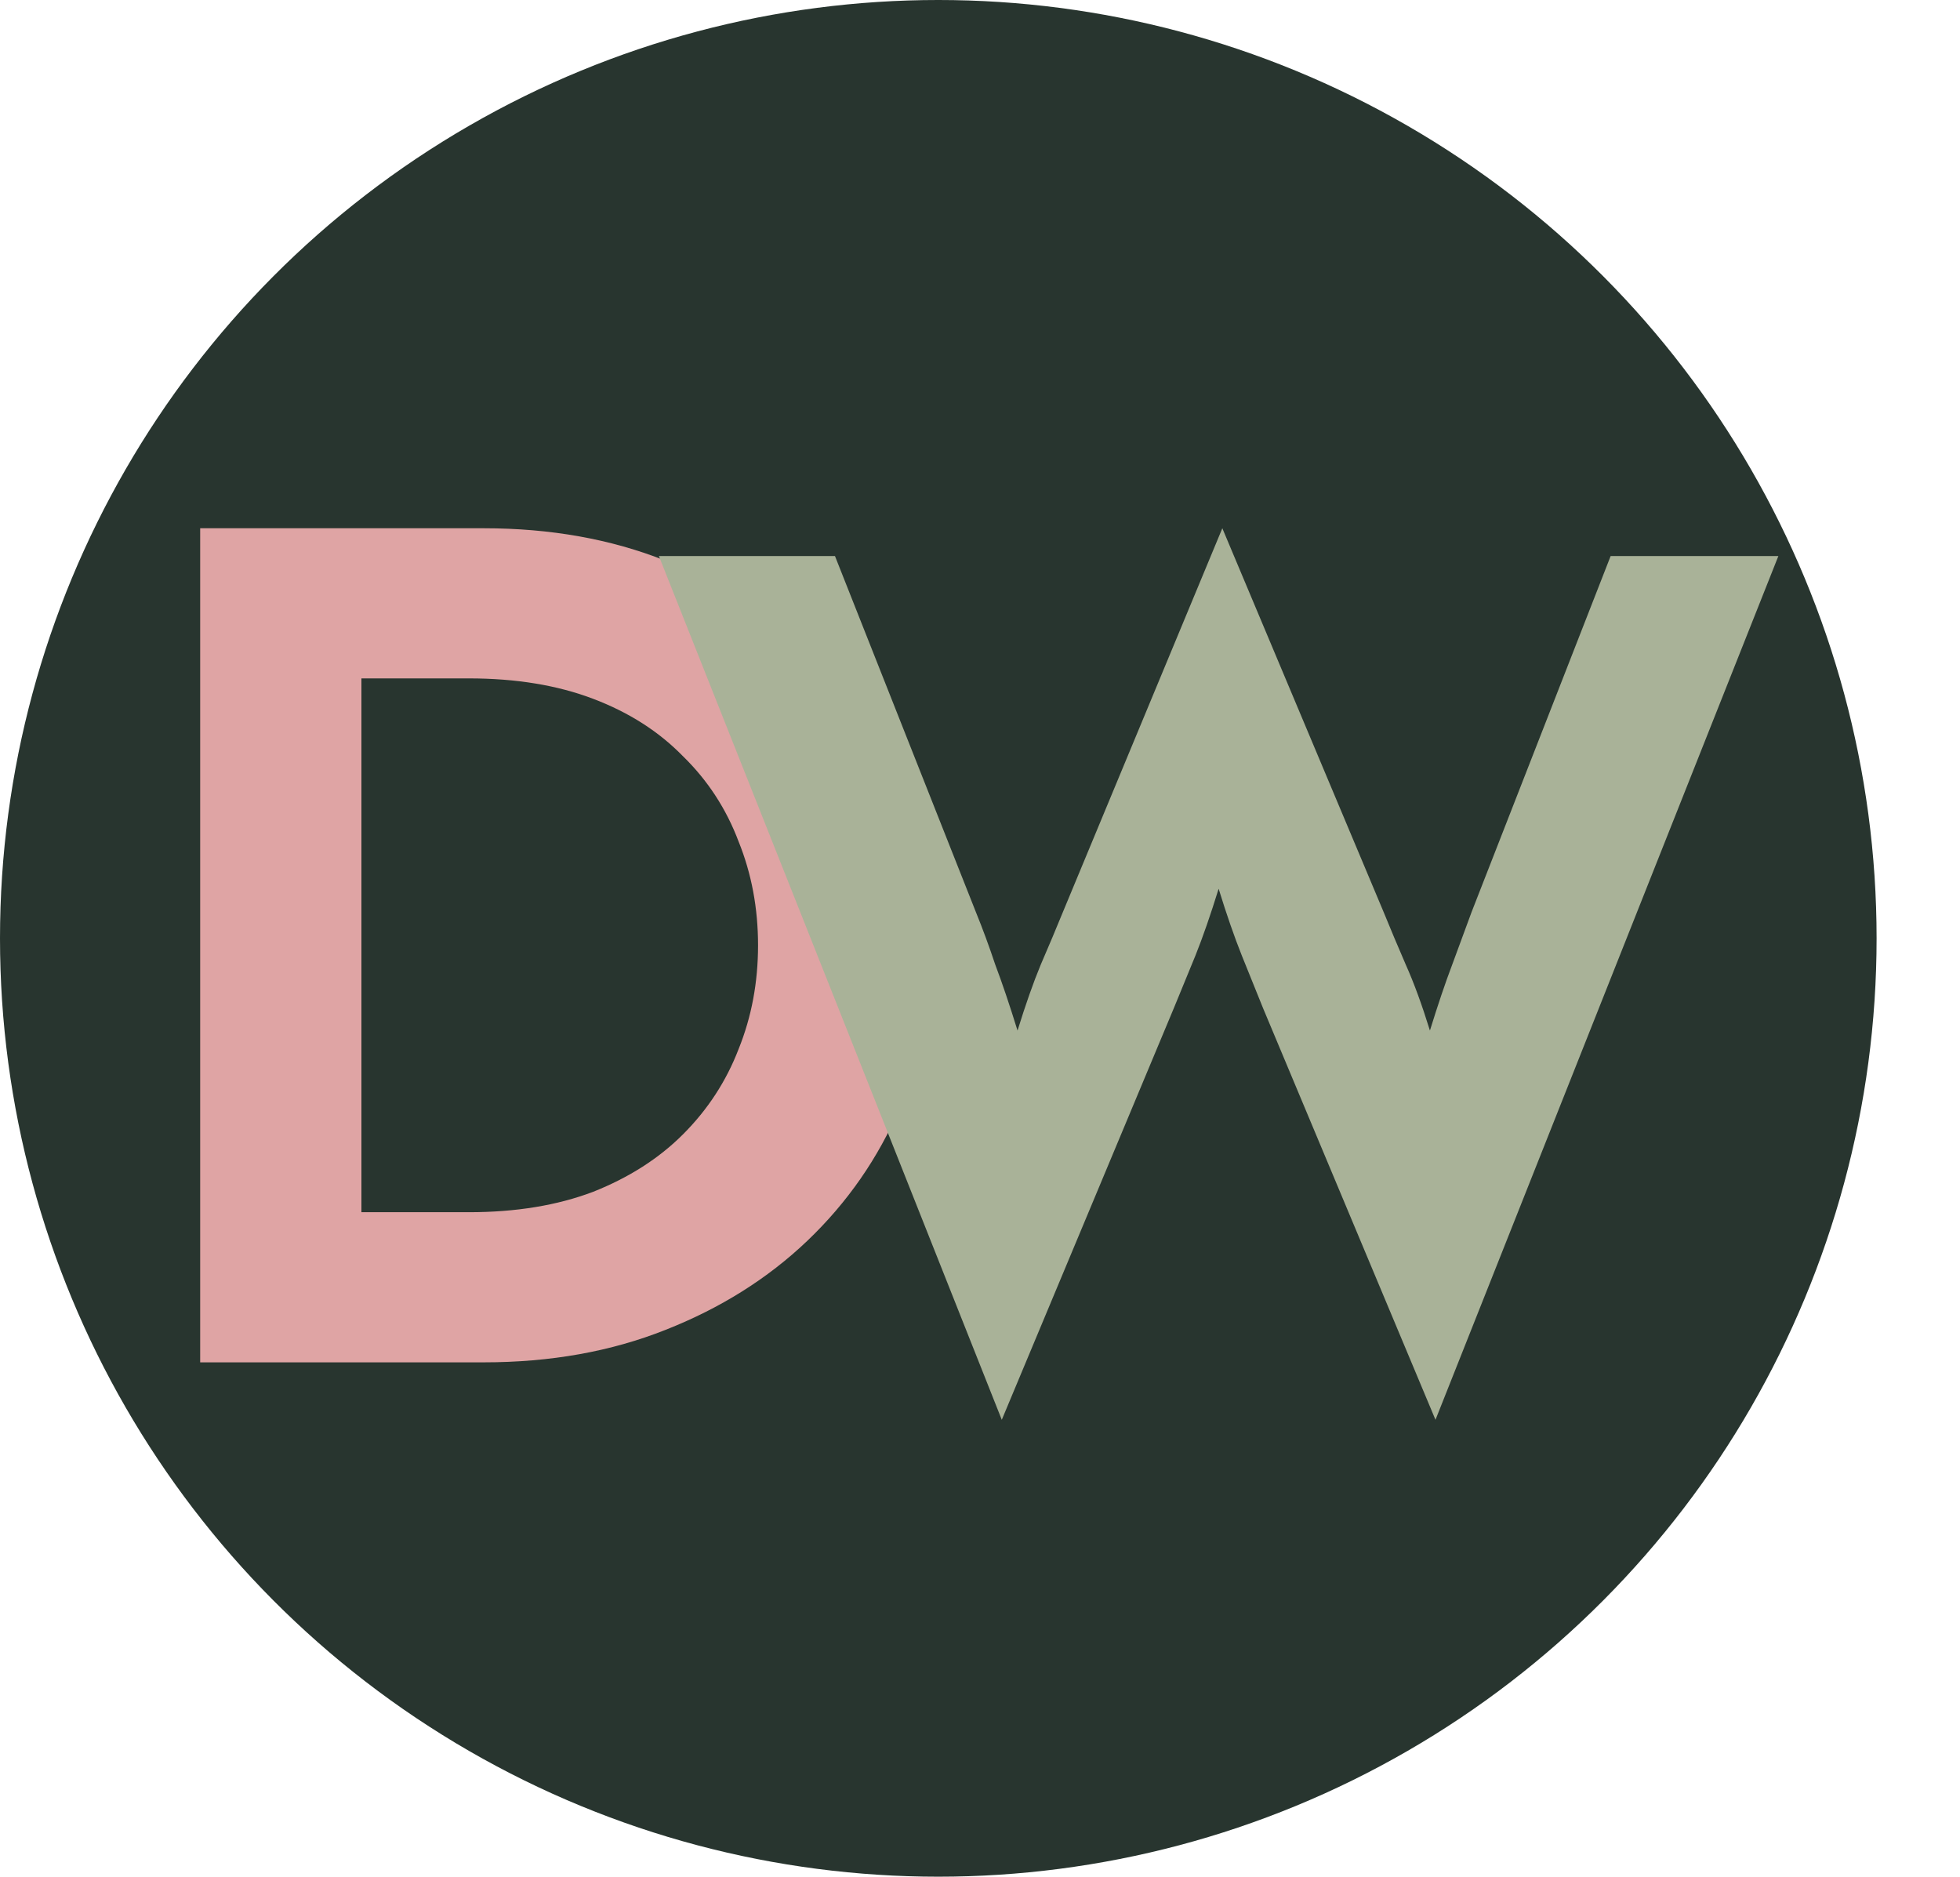 <svg width="141" height="135" viewBox="0 0 141 135" fill="none" xmlns="http://www.w3.org/2000/svg">
<circle cx="67.5" cy="67.5" r="67.5" fill="#28352F"/>
<path d="M14.4 98V38H34.8C39.6 38 43.956 38.778 47.867 40.333C51.822 41.889 55.222 44.044 58.067 46.8C60.956 49.511 63.178 52.689 64.733 56.333C66.289 59.978 67.067 63.867 67.067 68C67.067 72.133 66.289 76.022 64.733 79.667C63.178 83.311 60.956 86.511 58.067 89.267C55.222 91.978 51.822 94.111 47.867 95.667C43.956 97.222 39.6 98 34.8 98H14.4ZM26 87.2H33.733C37.111 87.2 40.089 86.711 42.667 85.733C45.244 84.711 47.4 83.333 49.133 81.6C50.911 79.822 52.244 77.778 53.133 75.467C54.067 73.156 54.533 70.667 54.533 68C54.533 65.333 54.067 62.844 53.133 60.533C52.244 58.178 50.911 56.133 49.133 54.4C47.4 52.622 45.244 51.244 42.667 50.267C40.089 49.289 37.111 48.8 33.733 48.8H26V87.2Z" fill="#DFA4A4"/>
<path d="M72.067 102.133L47.4 40H60.067L70.2 65.6C70.689 66.8 71.156 68.067 71.6 69.4C72.089 70.689 72.622 72.267 73.2 74.133C73.778 72.267 74.333 70.689 74.867 69.4C75.444 68.067 75.978 66.8 76.467 65.6L87.933 38L99.533 65.6C100.022 66.8 100.556 68.067 101.133 69.4C101.711 70.689 102.289 72.267 102.867 74.133C103.444 72.267 103.978 70.689 104.467 69.4C104.956 68.067 105.422 66.8 105.867 65.6L115.867 40H127.933L103.267 102.133L90.867 72.533C90.378 71.333 89.867 70.067 89.333 68.733C88.8 67.4 88.244 65.8 87.667 63.933C87.089 65.8 86.533 67.4 86 68.733C85.467 70.022 84.956 71.267 84.467 72.467L72.067 102.133Z" fill="#A9B298"/>
</svg>
